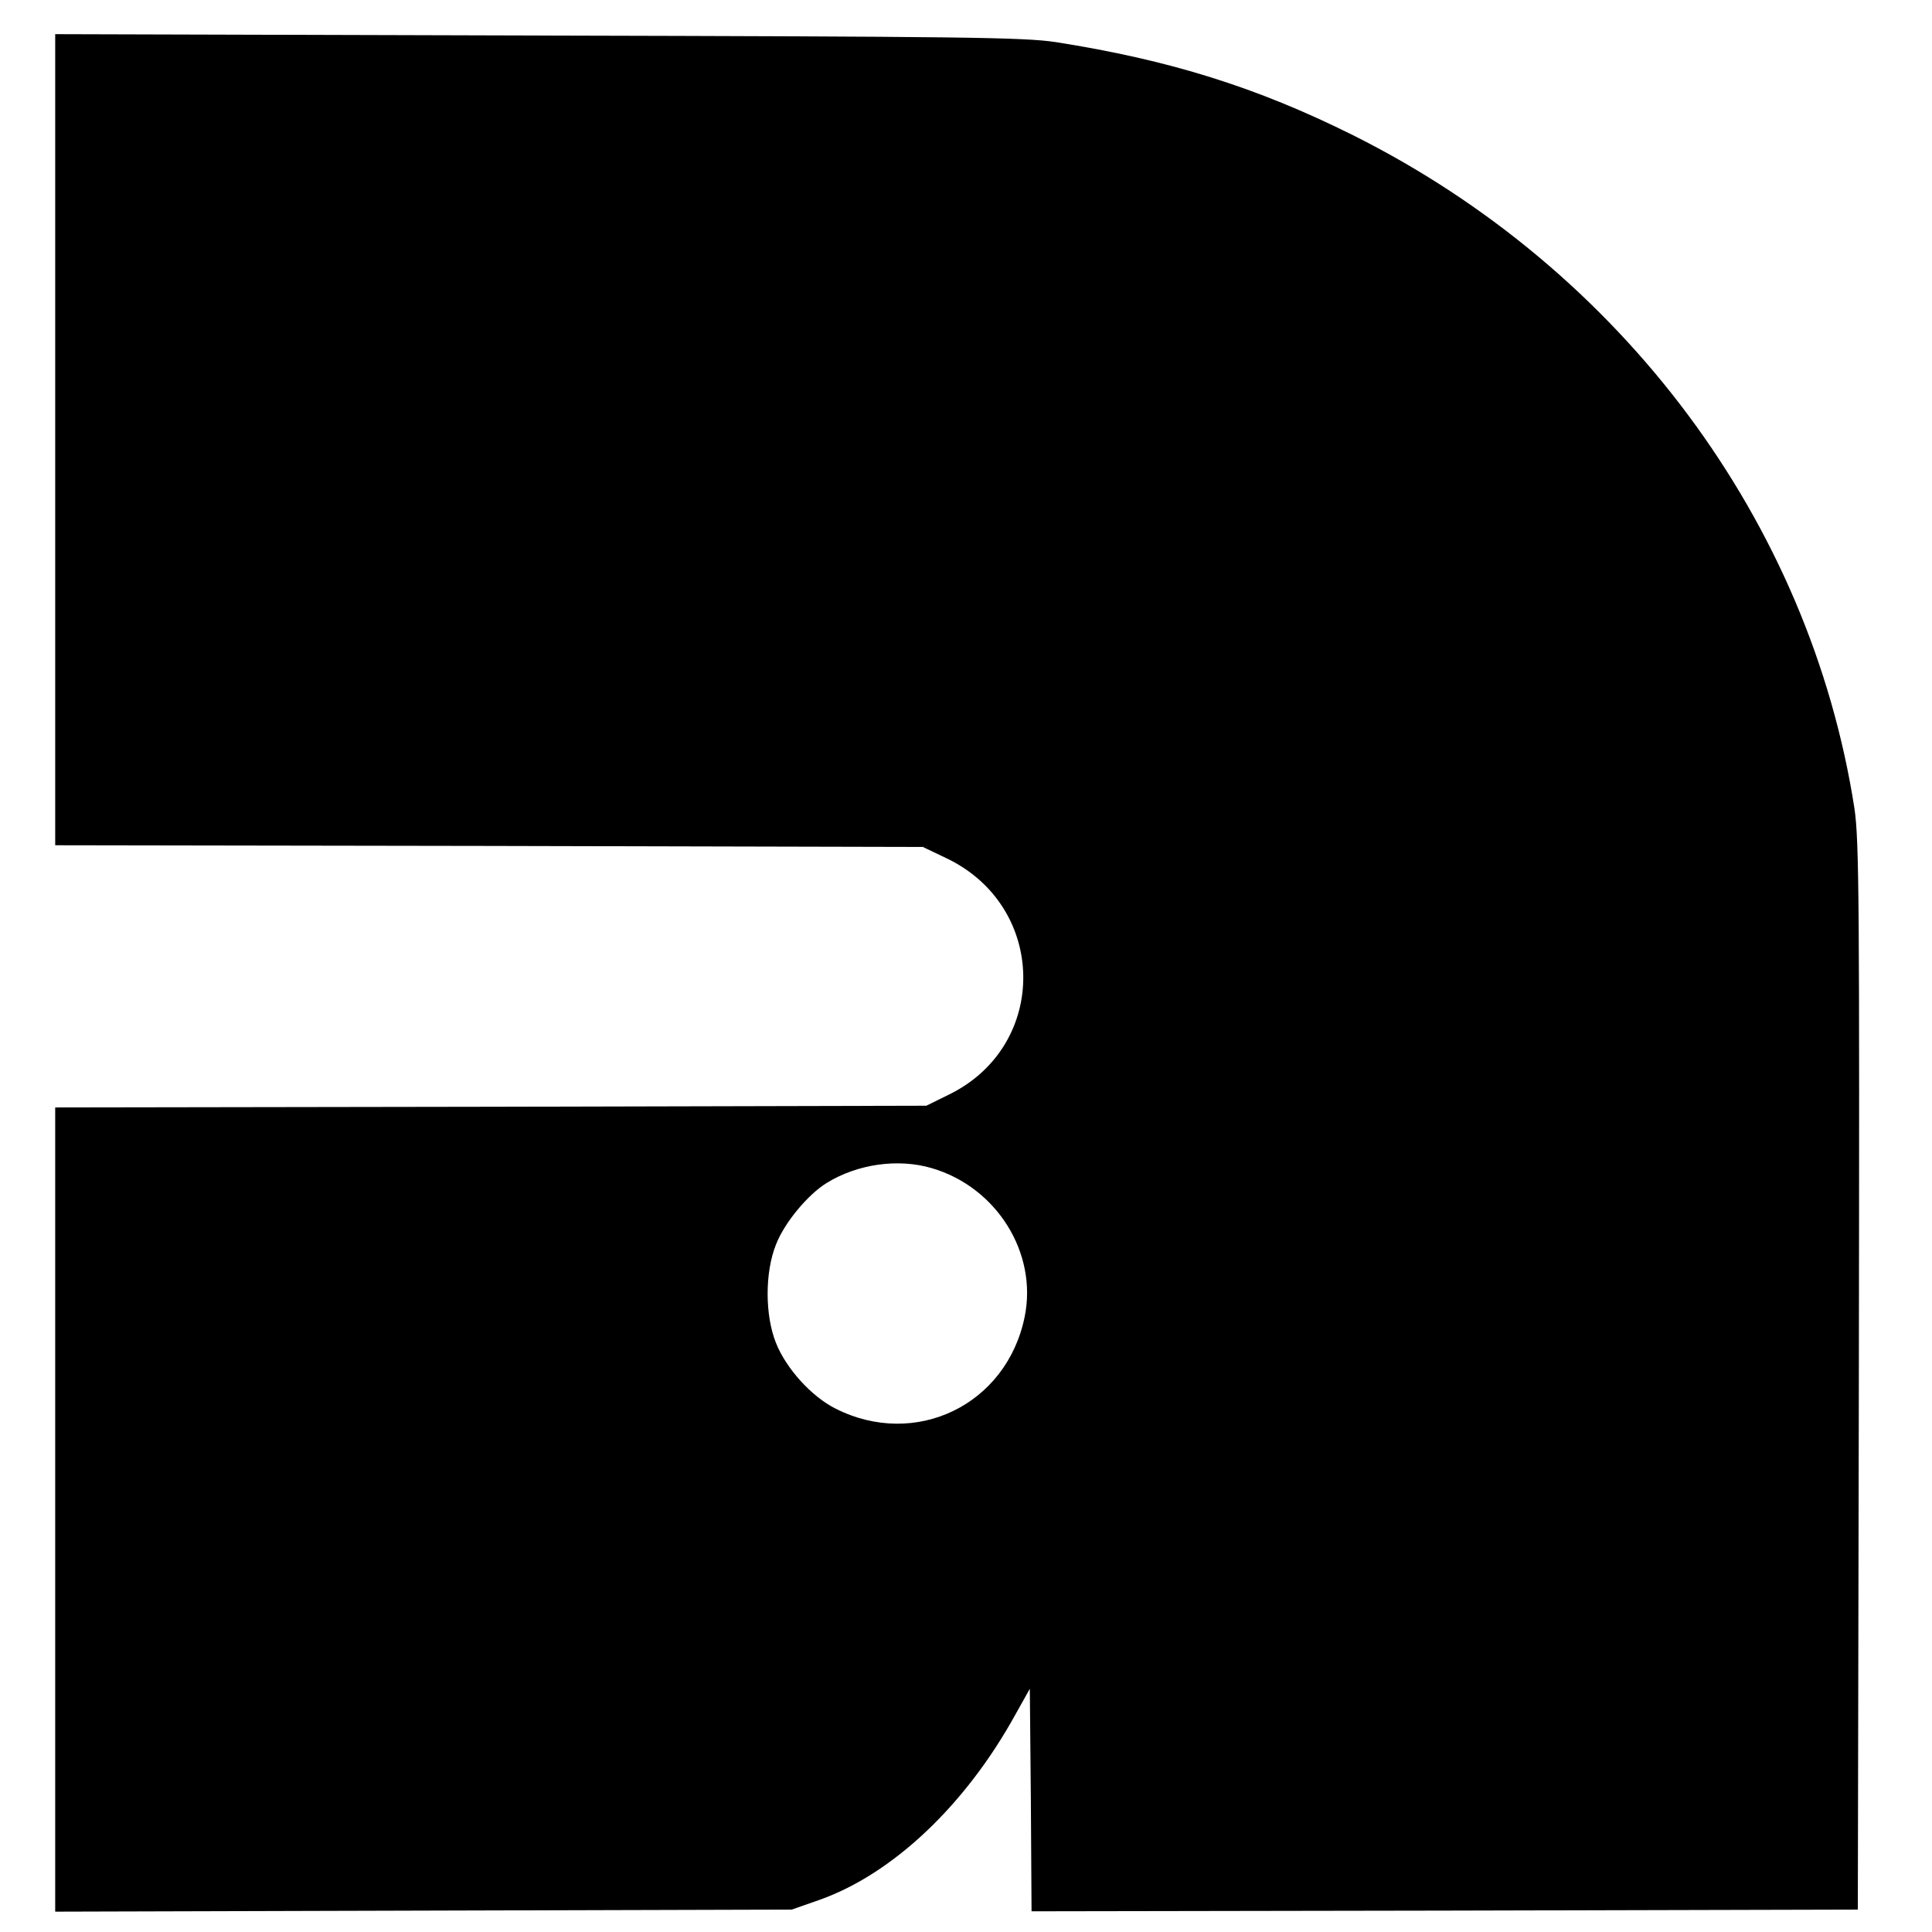 <?xml version="1.0" standalone="no"?>
<!DOCTYPE svg PUBLIC "-//W3C//DTD SVG 20010904//EN"
 "http://www.w3.org/TR/2001/REC-SVG-20010904/DTD/svg10.dtd">
<svg version="1.0" xmlns="http://www.w3.org/2000/svg"
 width="560pt" height="560pt" viewBox="0 0 560 560"
 preserveAspectRatio="xMidYMid meet">
<g transform="translate(0,560) scale(0.1,-0.1)"
fill="#000000" stroke="none">
<path d="M160 4326 l0 -1176 1258 -2 1257 -3 67 -32 c294 -139 300 -542 10
-685 l-67 -33 -1262 -3 -1263 -2 0 -1165 0 -1166 1068 3 1067 3 80 28 c212 75
423 274 568 537 l42 75 3 -323 2 -322 1198 2 1197 3 3 1545 c2 1375 1 1556
-13 1648 -129 829 -673 1560 -1453 1950 -279 139 -531 218 -862 270 -93 14
-268 16 -1502 19 l-1398 4 0 -1175z m2541 -2112 c188 -55 307 -246 269 -431
-52 -255 -316 -383 -548 -266 -70 35 -144 117 -173 191 -32 80 -32 204 0 284
24 63 92 145 147 179 89 55 207 72 305 43z"/>
</g>
</svg>
